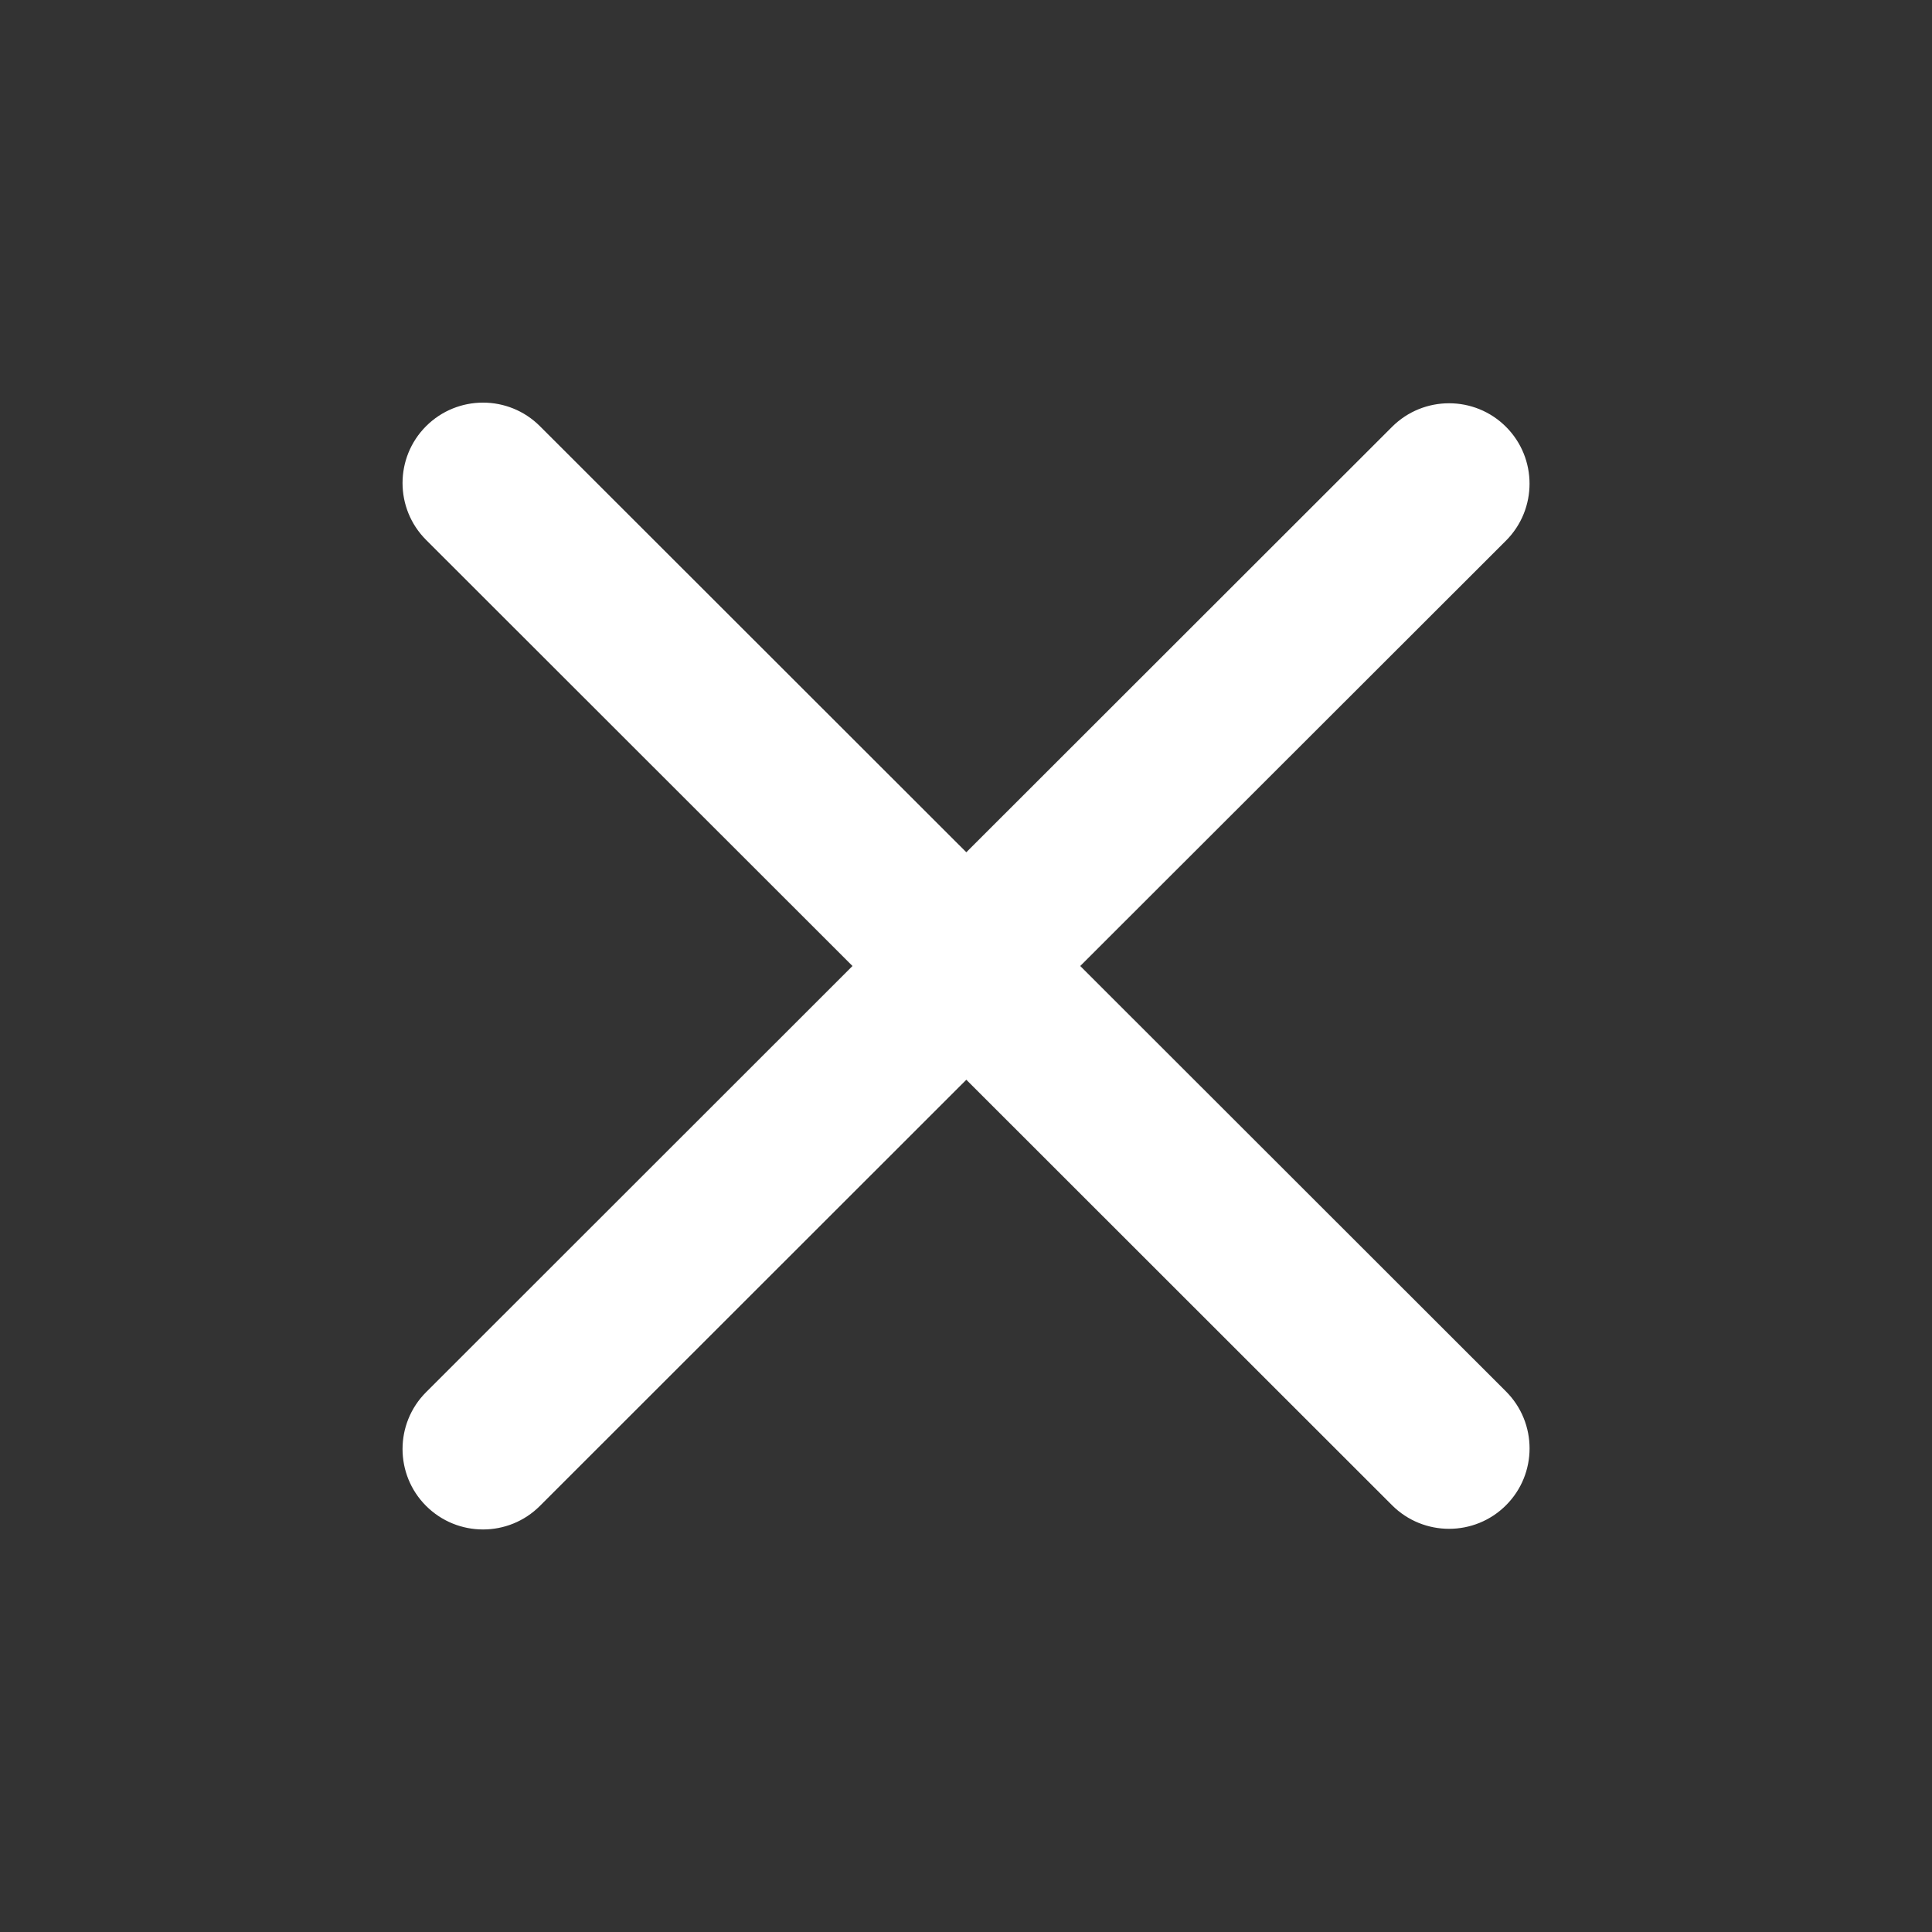 <svg width="24" height="24" viewBox="0 0 24 24" fill="none" xmlns="http://www.w3.org/2000/svg">
<rect x="0" y="0" width="24" height="24" fill="#333333" stroke="none"/>
<path d="M5.293 5.294C5.684 4.904 6.317 4.904 6.707 5.294L12.004 10.587L17.293 5.302C17.684 4.912 18.318 4.912 18.708 5.302C19.098 5.692 19.098 6.325 18.708 6.716L13.419 12L18.708 17.285C19.098 17.675 19.099 18.309 18.708 18.699C18.318 19.089 17.684 19.089 17.293 18.699L12.004 13.413L6.707 18.707C6.317 19.097 5.684 19.097 5.293 18.707C4.903 18.317 4.903 17.684 5.293 17.294L10.59 12L5.293 6.707C4.903 6.317 4.903 5.684 5.293 5.294Z" fill="white" style="fill:white;fill-opacity:1;"/>
</svg>
